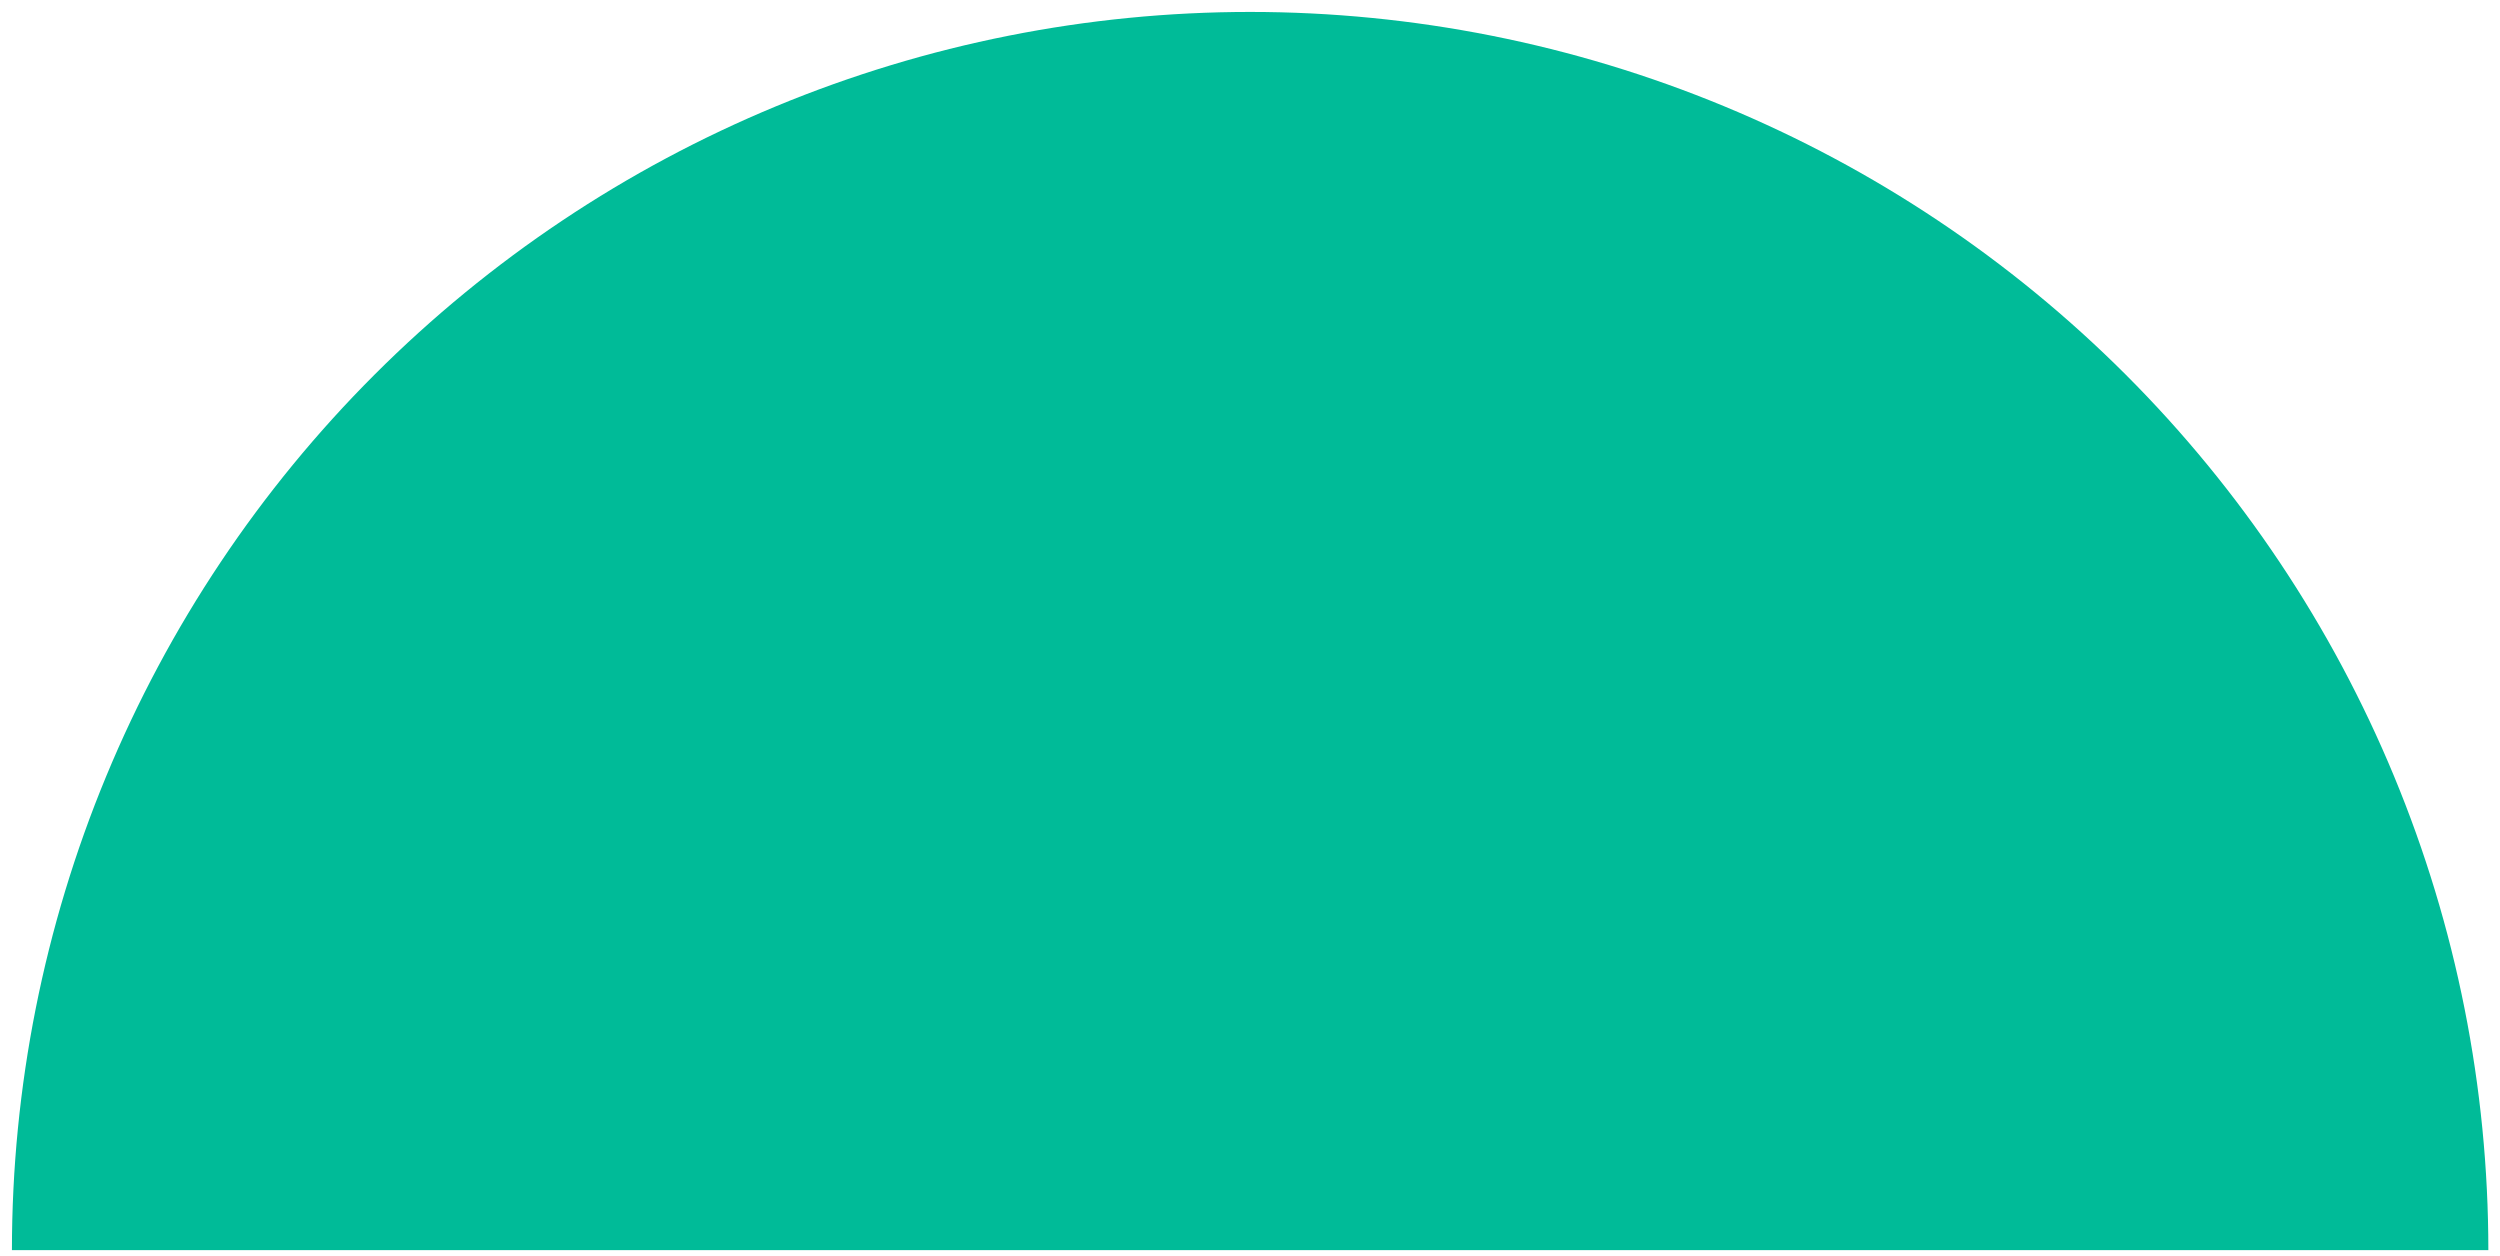 <svg width="209" height="105" viewBox="0 0 209 105" fill="none" xmlns="http://www.w3.org/2000/svg">
<path d="M208.026 104.512C208.026 90.918 205.348 77.458 200.146 64.899C194.944 52.34 187.319 40.928 177.707 31.316C168.095 21.704 156.684 14.079 144.125 8.877C131.566 3.675 118.105 0.998 104.511 0.998C90.918 0.998 77.457 3.675 64.898 8.877C52.339 14.079 40.928 21.704 31.316 31.316C21.703 40.928 14.079 52.34 8.877 64.899C3.675 77.458 0.997 90.918 0.997 104.512L208.026 104.512Z" fill="#00BB98"/>
</svg>
